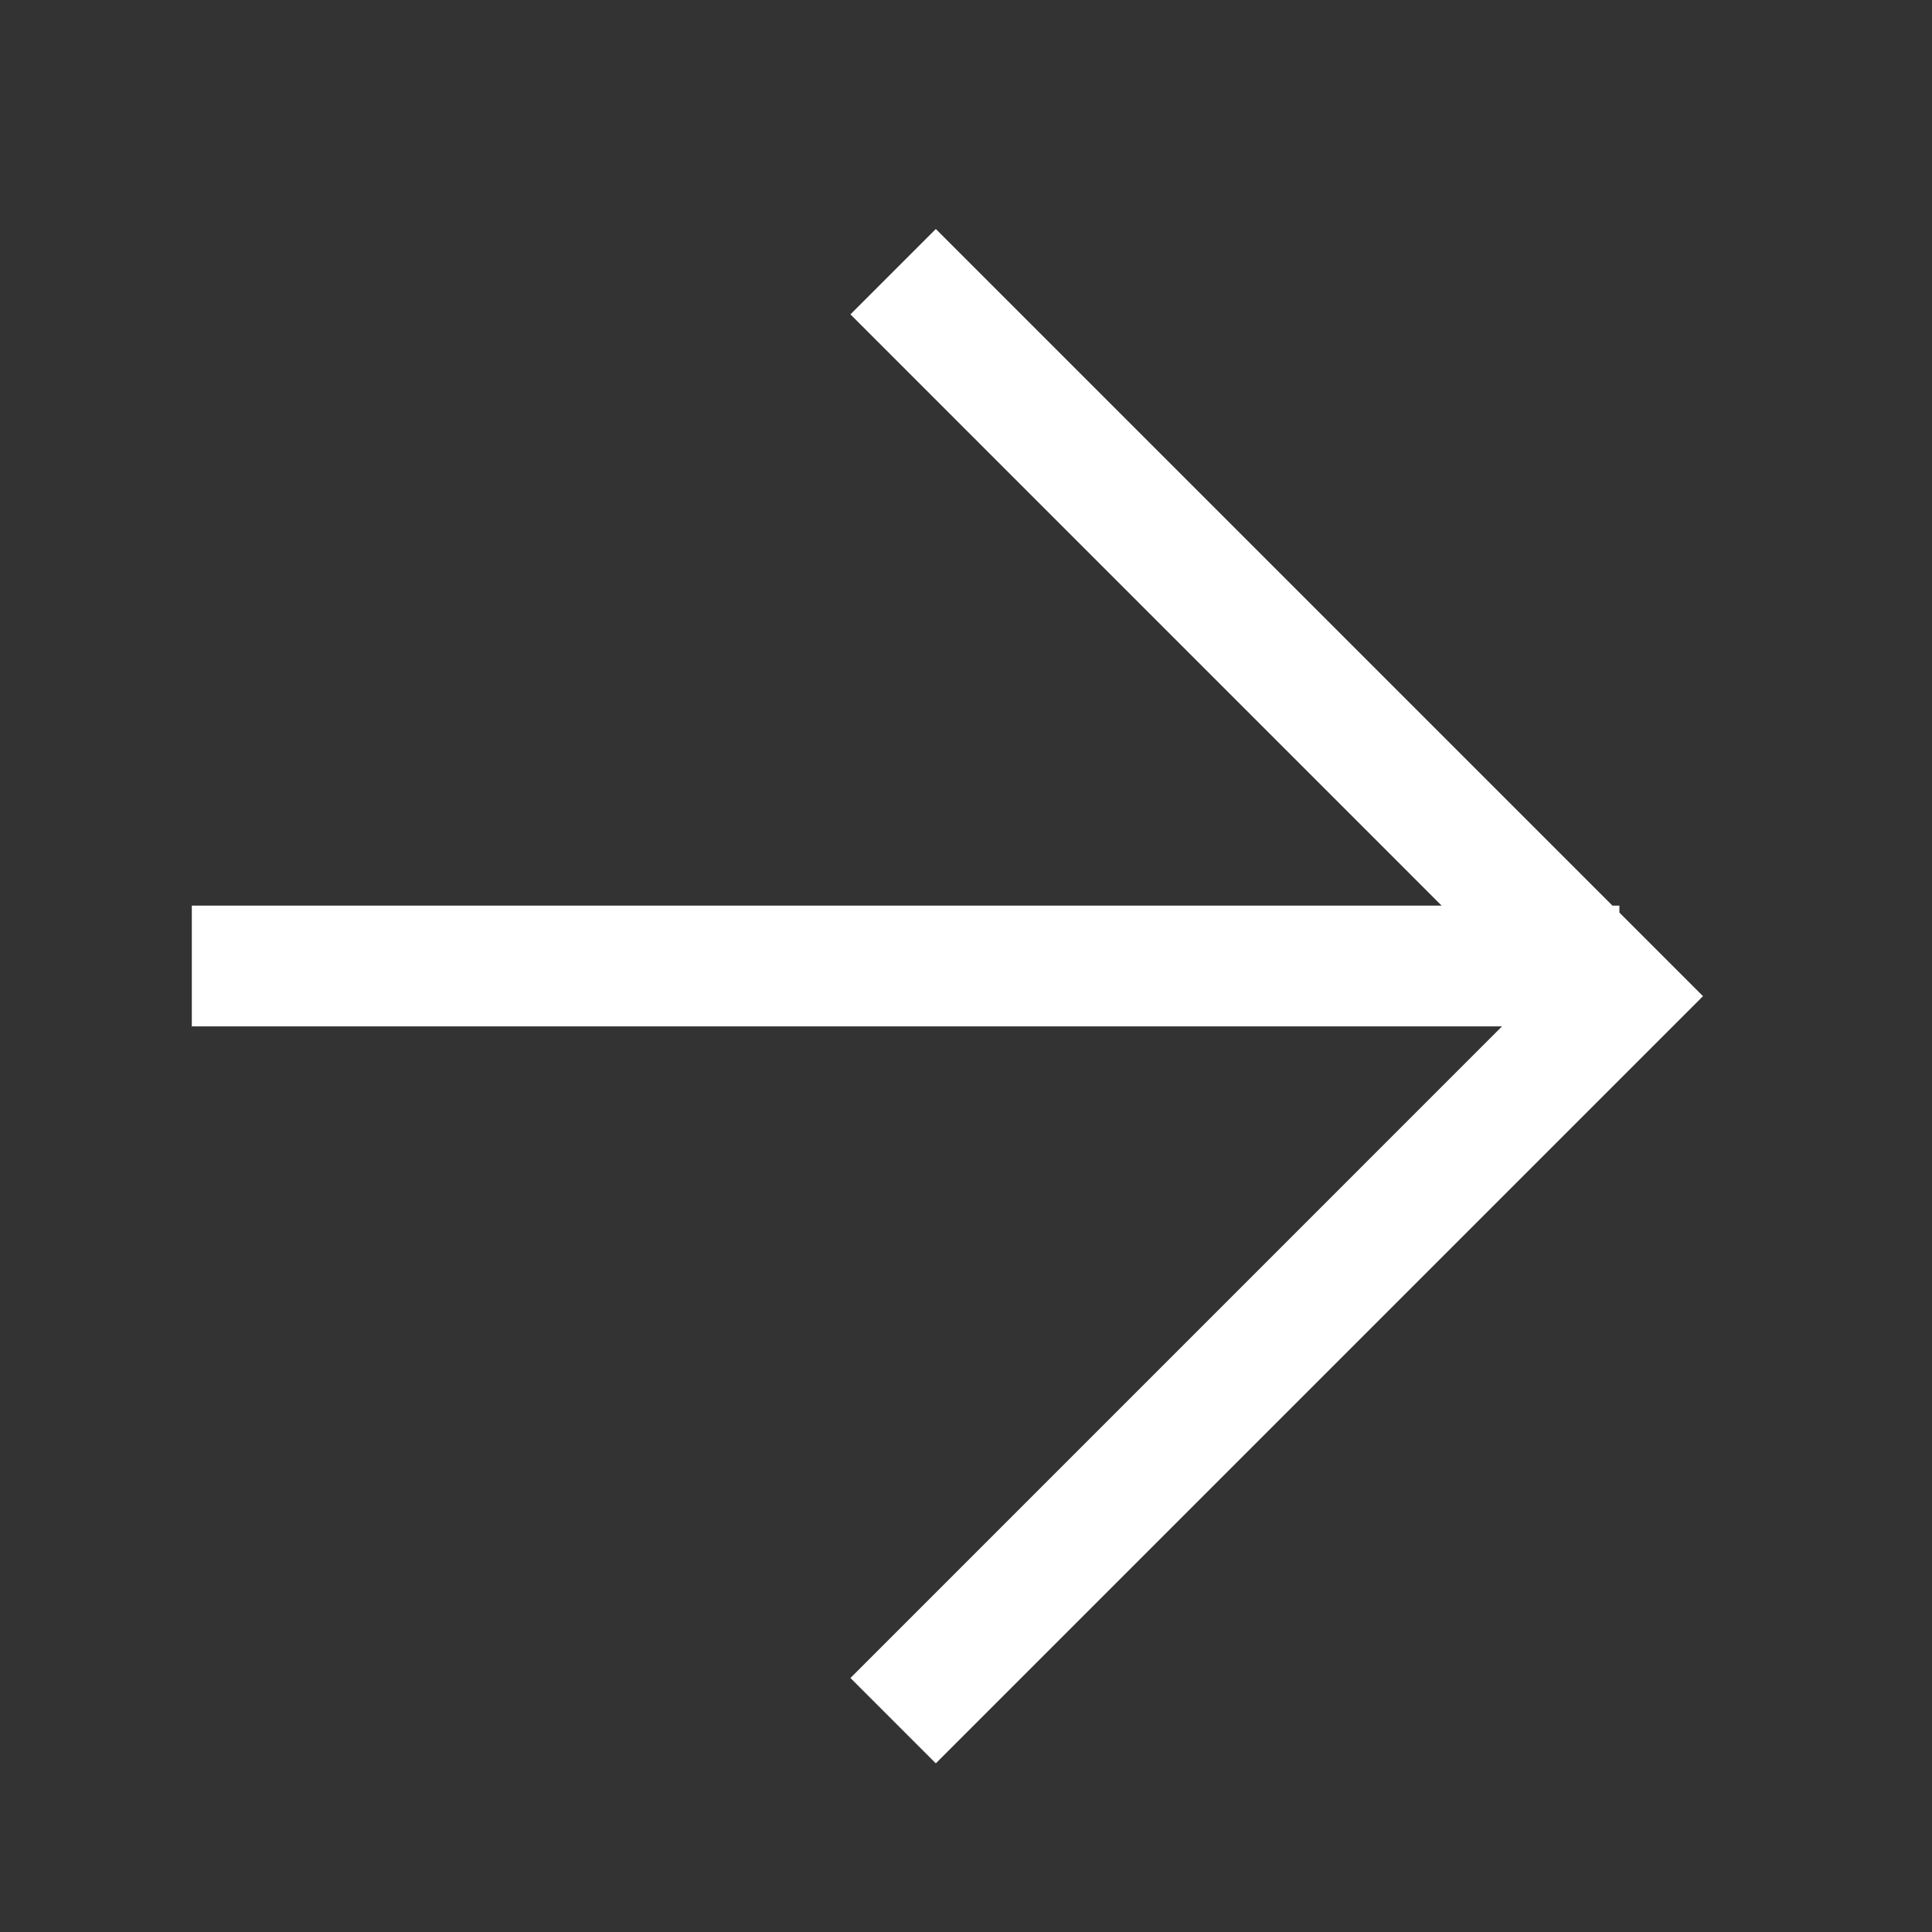 <svg xmlns="http://www.w3.org/2000/svg" width="32" height="32" viewBox="0 0 32 32"><rect x="0" y="0" width="32" height="32" fill="#333333" stroke="none"/><polygon fill="#FFF" points="15.5 3.793 26.707 15 26.822 15 26.822 15.115 28.207 16.5 15.5 29.207 14.086 27.793 24.878 17 3.177 17 3.177 15 23.878 15 14.086 5.207"/></svg>